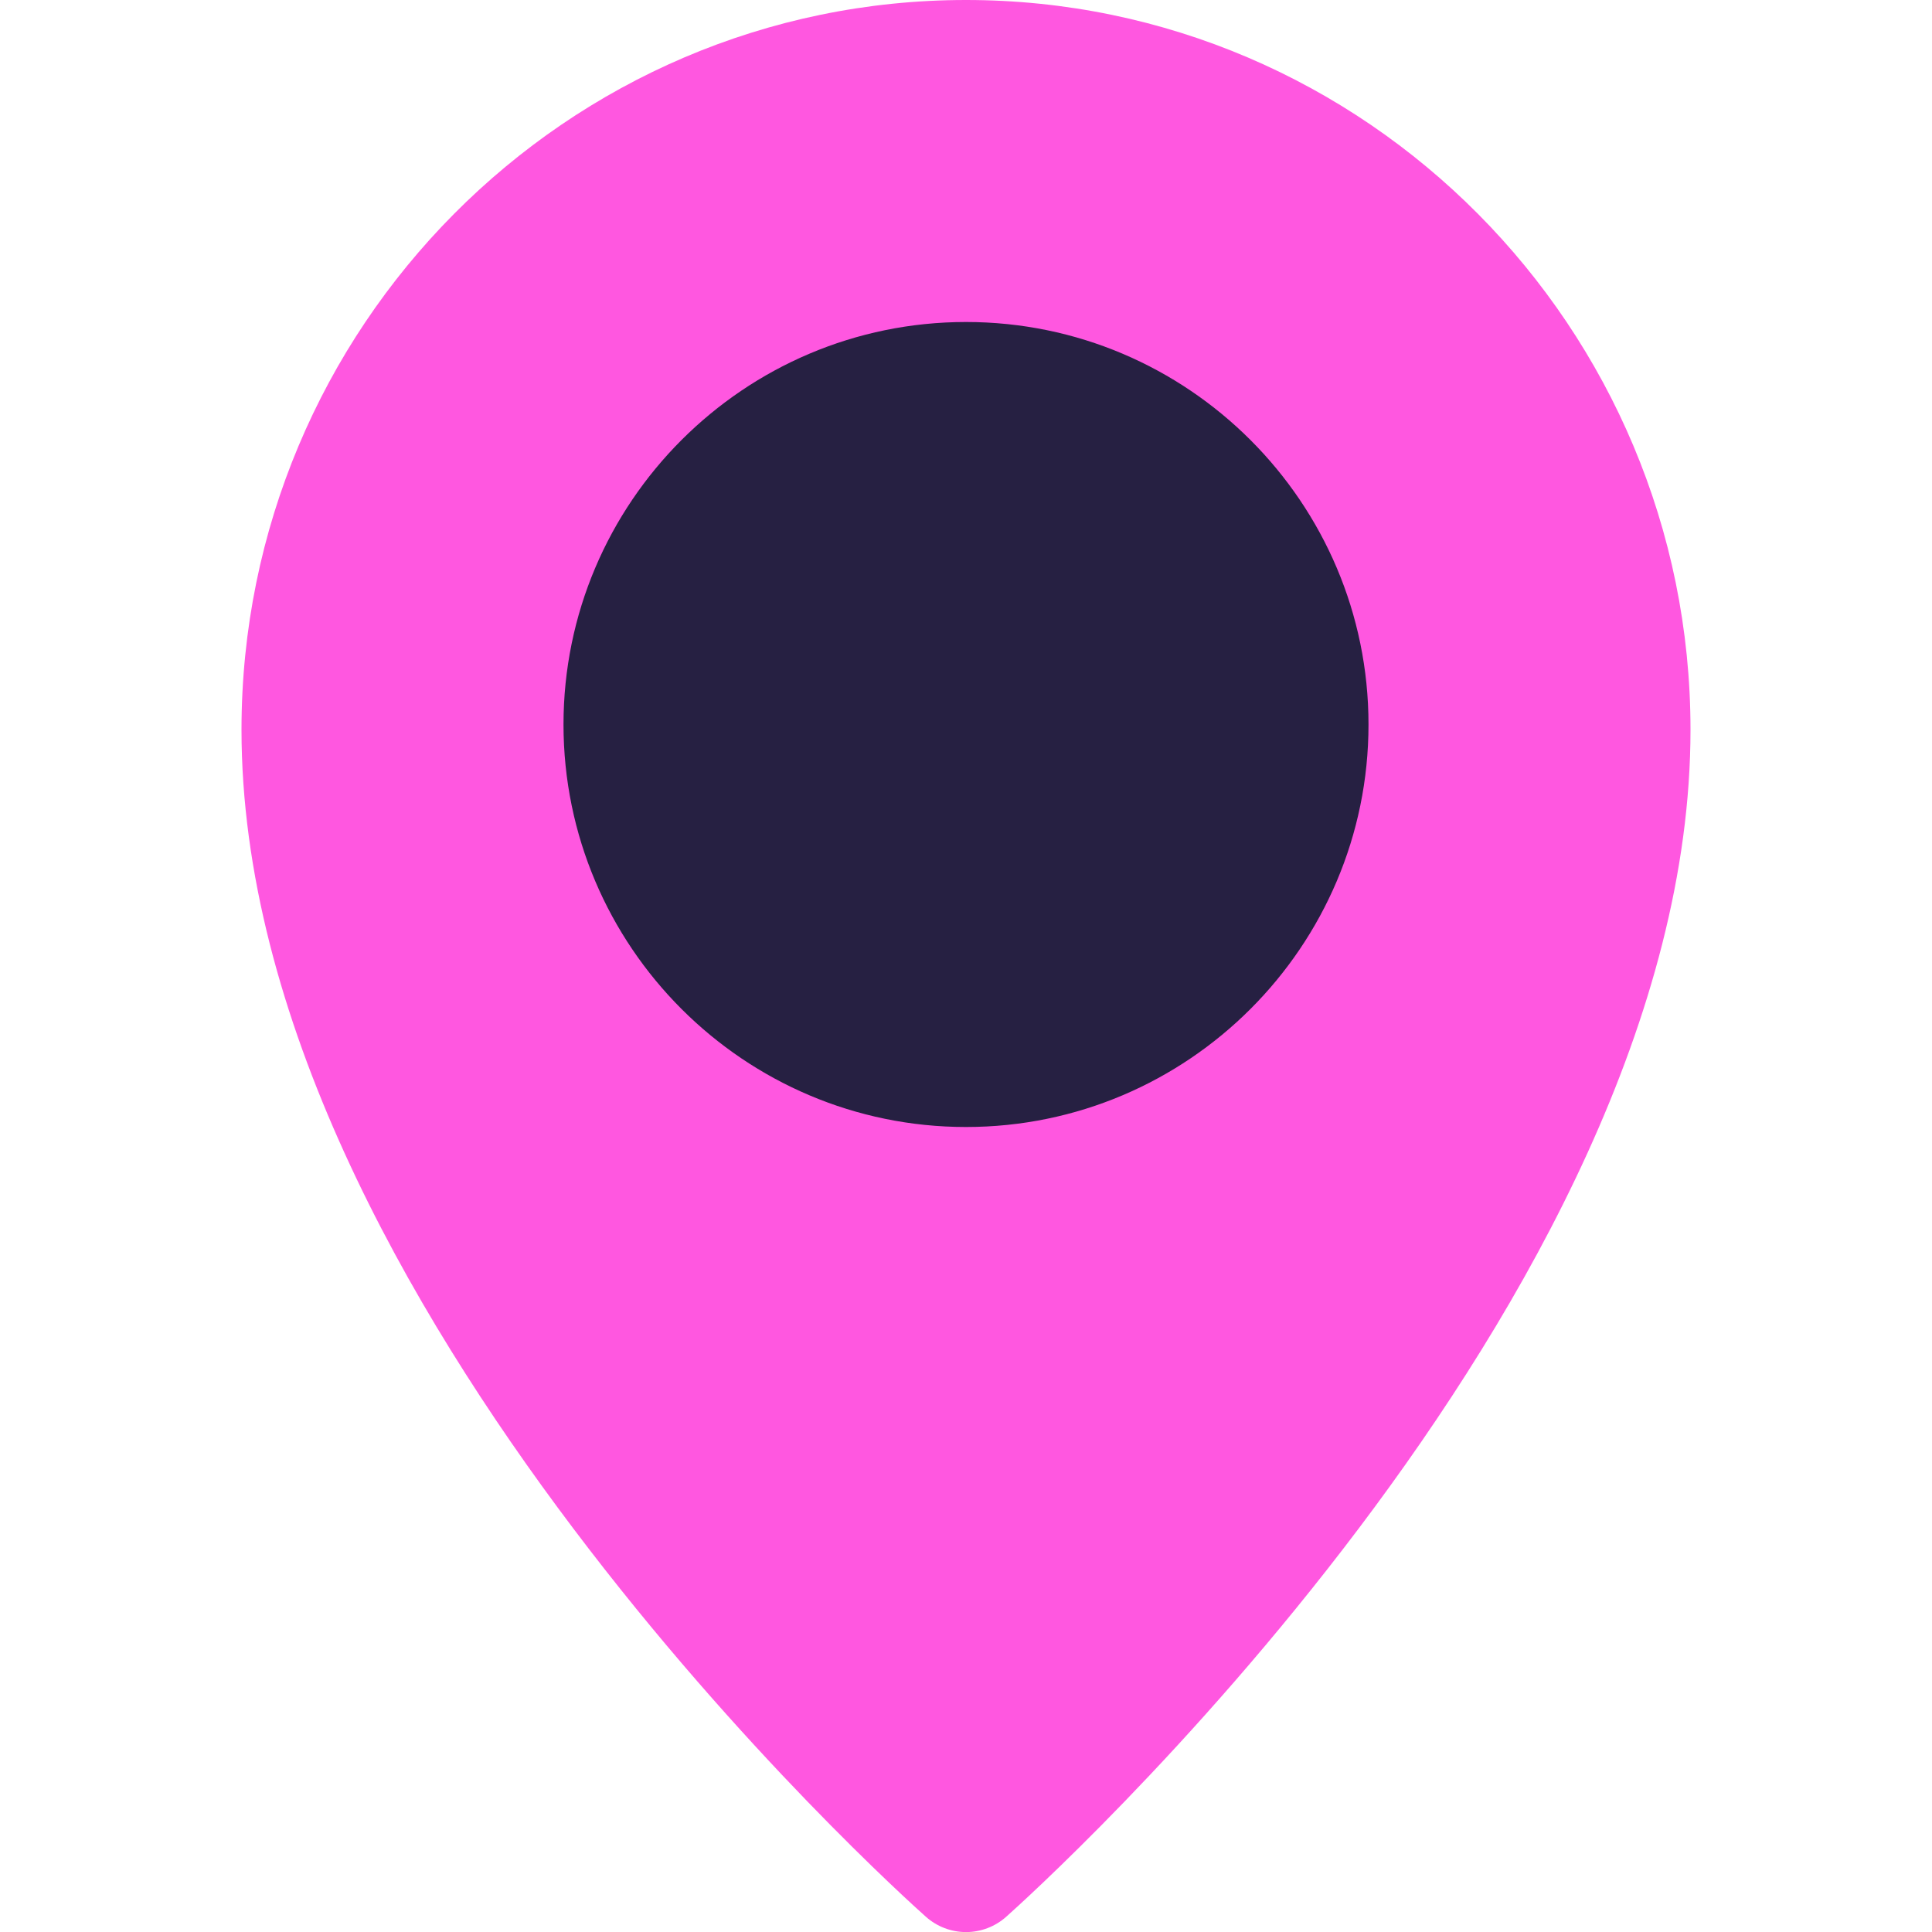 <?xml version="1.0" encoding="UTF-8"?> <svg xmlns="http://www.w3.org/2000/svg" width="512" height="512" viewBox="0 0 512 512" fill="none"><g clip-path="url(#clip0_2299_5498)"><circle cx="256" cy="194" r="111" fill="#262042"></circle><path d="M256 0C150.144 0 64 86.741 64 193.387C64 344.917 237.952 501.376 245.355 507.947C248.281 510.566 252.069 512.016 255.996 512.02C259.923 512.024 263.714 510.581 266.645 507.968C274.048 501.376 448 344.917 448 193.387C448 86.741 361.856 0 256 0ZM256 298.667C197.184 298.667 149.333 250.816 149.333 192C149.333 133.184 197.184 85.333 256 85.333C314.816 85.333 362.667 133.184 362.667 192C362.667 250.816 314.816 298.667 256 298.667Z" fill="#FF57E0"></path></g><defs><clipPath id="clip0_2299_5498"><rect width="512" height="512" fill="white"></rect></clipPath></defs></svg> 